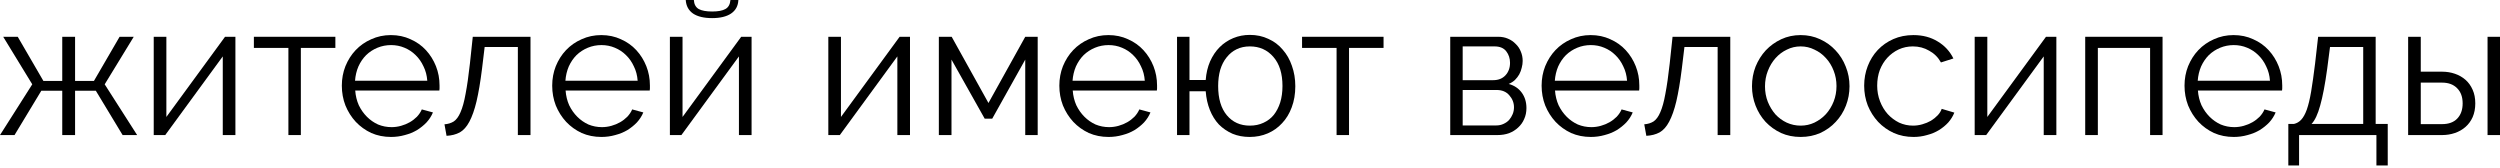 <?xml version="1.0" encoding="UTF-8"?> <svg xmlns="http://www.w3.org/2000/svg" width="955" height="64" viewBox="0 0 955 64" fill="none"> <path d="M6.774 14.051L16.573 30.913H23.779V14.051H28.679V30.913H35.885L45.685 14.051H51.09L39.992 32.21L52.386 51.594H46.838L36.606 34.66H28.679V51.594H23.779V34.66H15.781L5.549 51.594H0L12.322 32.21L1.225 14.051H6.774Z" fill="black"></path> <path d="M63.552 44.676L85.962 14.051H89.926V51.594H85.098V21.546L63.12 51.594H58.724V14.051H63.552V44.676Z" fill="black"></path> <path d="M114.925 51.594H110.17V18.303H96.983V14.051H128.112V18.303H114.925V51.594Z" fill="black"></path> <path d="M149.387 52.315C146.649 52.315 144.127 51.81 141.821 50.801C139.563 49.744 137.593 48.327 135.912 46.55C134.231 44.724 132.909 42.635 131.949 40.281C131.036 37.927 130.58 35.405 130.58 32.715C130.58 30.072 131.036 27.598 131.949 25.293C132.909 22.939 134.207 20.897 135.84 19.168C137.521 17.39 139.515 15.997 141.821 14.988C144.127 13.931 146.625 13.403 149.315 13.403C152.053 13.403 154.551 13.931 156.809 14.988C159.115 15.997 161.084 17.39 162.718 19.168C164.351 20.945 165.624 22.987 166.537 25.293C167.45 27.598 167.906 30.048 167.906 32.642C167.906 33.027 167.906 33.411 167.906 33.795C167.906 34.18 167.882 34.444 167.834 34.588H135.696C135.84 36.606 136.296 38.479 137.065 40.209C137.881 41.89 138.914 43.355 140.163 44.604C141.412 45.853 142.83 46.838 144.415 47.559C146.048 48.231 147.778 48.567 149.603 48.567C150.804 48.567 152.005 48.399 153.206 48.063C154.407 47.727 155.512 47.27 156.521 46.694C157.529 46.117 158.442 45.421 159.259 44.604C160.076 43.739 160.7 42.803 161.132 41.794L165.384 42.947C164.807 44.34 163.991 45.613 162.934 46.766C161.877 47.871 160.652 48.856 159.259 49.72C157.866 50.537 156.328 51.161 154.647 51.594C152.966 52.074 151.212 52.315 149.387 52.315ZM163.222 30.841C163.078 28.823 162.598 26.998 161.781 25.365C161.012 23.683 160.003 22.242 158.754 21.041C157.553 19.84 156.136 18.903 154.503 18.231C152.918 17.558 151.212 17.222 149.387 17.222C147.561 17.222 145.832 17.558 144.199 18.231C142.565 18.903 141.124 19.84 139.875 21.041C138.674 22.242 137.689 23.683 136.921 25.365C136.2 27.046 135.768 28.871 135.624 30.841H163.222Z" fill="black"></path> <path d="M169.79 47.487C171.135 47.391 172.312 47.03 173.321 46.406C174.33 45.733 175.194 44.556 175.915 42.875C176.684 41.145 177.332 38.791 177.861 35.813C178.437 32.835 178.99 28.968 179.518 24.212L180.599 14.051H202.649V51.594H197.821V17.943H185.139L184.13 26.301C183.505 31.297 182.809 35.429 182.04 38.695C181.271 41.914 180.359 44.508 179.302 46.478C178.293 48.399 177.068 49.768 175.627 50.585C174.186 51.354 172.504 51.786 170.583 51.882L169.79 47.487Z" fill="black"></path> <path d="M229.749 52.315C227.011 52.315 224.489 51.81 222.183 50.801C219.925 49.744 217.955 48.327 216.274 46.55C214.593 44.724 213.272 42.635 212.311 40.281C211.398 37.927 210.942 35.405 210.942 32.715C210.942 30.072 211.398 27.598 212.311 25.293C213.272 22.939 214.569 20.897 216.202 19.168C217.883 17.39 219.877 15.997 222.183 14.988C224.489 13.931 226.987 13.403 229.677 13.403C232.415 13.403 234.913 13.931 237.171 14.988C239.477 15.997 241.446 17.39 243.08 19.168C244.713 20.945 245.986 22.987 246.899 25.293C247.812 27.598 248.268 30.048 248.268 32.642C248.268 33.027 248.268 33.411 248.268 33.795C248.268 34.18 248.244 34.444 248.196 34.588H216.058C216.202 36.606 216.658 38.479 217.427 40.209C218.244 41.89 219.276 43.355 220.525 44.604C221.775 45.853 223.192 46.838 224.777 47.559C226.41 48.231 228.14 48.567 229.965 48.567C231.166 48.567 232.367 48.399 233.568 48.063C234.769 47.727 235.874 47.27 236.883 46.694C237.892 46.117 238.804 45.421 239.621 44.604C240.438 43.739 241.062 42.803 241.495 41.794L245.746 42.947C245.169 44.34 244.353 45.613 243.296 46.766C242.239 47.871 241.014 48.856 239.621 49.72C238.228 50.537 236.691 51.161 235.009 51.594C233.328 52.074 231.574 52.315 229.749 52.315ZM243.584 30.841C243.44 28.823 242.96 26.998 242.143 25.365C241.374 23.683 240.366 22.242 239.117 21.041C237.916 19.84 236.498 18.903 234.865 18.231C233.28 17.558 231.574 17.222 229.749 17.222C227.923 17.222 226.194 17.558 224.561 18.231C222.927 18.903 221.486 19.84 220.237 21.041C219.036 22.242 218.051 23.683 217.283 25.365C216.562 27.046 216.13 28.871 215.986 30.841H243.584Z" fill="black"></path> <path d="M282.057 0C281.961 2.258 281.024 3.987 279.247 5.188C277.518 6.341 275.116 6.918 272.041 6.918C268.919 6.918 266.493 6.341 264.763 5.188C263.034 3.987 262.097 2.258 261.953 0H265.051C265.148 1.633 265.772 2.786 266.925 3.459C268.078 4.083 269.783 4.396 272.041 4.396C274.299 4.396 275.98 4.083 277.085 3.459C278.238 2.834 278.887 1.681 279.031 0H282.057ZM260.728 44.676L283.138 14.051H287.101V51.594H282.273V21.546L260.296 51.594H255.9V14.051H260.728V44.676Z" fill="black"></path> <path d="M321.246 44.676L343.656 14.051H347.619V51.594H342.791V21.546L320.813 51.594H316.418V14.051H321.246V44.676Z" fill="black"></path> <path d="M377.591 39.344L391.642 14.051H396.398V51.594H391.642V22.77L379.032 45.325H376.15L363.468 22.77V51.594H358.64V14.051H363.54L377.591 39.344Z" fill="black"></path> <path d="M423.477 52.315C420.738 52.315 418.216 51.81 415.91 50.801C413.653 49.744 411.683 48.327 410.002 46.55C408.32 44.724 406.999 42.635 406.038 40.281C405.126 37.927 404.669 35.405 404.669 32.715C404.669 30.072 405.126 27.598 406.038 25.293C406.999 22.939 408.296 20.897 409.93 19.168C411.611 17.39 413.605 15.997 415.91 14.988C418.216 13.931 420.714 13.403 423.405 13.403C426.143 13.403 428.641 13.931 430.899 14.988C433.204 15.997 435.174 17.39 436.807 19.168C438.441 20.945 439.714 22.987 440.626 25.293C441.539 27.598 441.996 30.048 441.996 32.642C441.996 33.027 441.996 33.411 441.996 33.795C441.996 34.18 441.972 34.444 441.924 34.588H409.785C409.93 36.606 410.386 38.479 411.155 40.209C411.971 41.89 413.004 43.355 414.253 44.604C415.502 45.853 416.919 46.838 418.505 47.559C420.138 48.231 421.867 48.567 423.693 48.567C424.894 48.567 426.095 48.399 427.296 48.063C428.497 47.727 429.602 47.27 430.61 46.694C431.619 46.117 432.532 45.421 433.349 44.604C434.165 43.739 434.79 42.803 435.222 41.794L439.474 42.947C438.897 44.34 438.08 45.613 437.024 46.766C435.967 47.871 434.742 48.856 433.349 49.72C431.955 50.537 430.418 51.161 428.737 51.594C427.055 52.074 425.302 52.315 423.477 52.315ZM437.312 30.841C437.168 28.823 436.687 26.998 435.871 25.365C435.102 23.683 434.093 22.242 432.844 21.041C431.643 19.84 430.226 18.903 428.593 18.231C427.007 17.558 425.302 17.222 423.477 17.222C421.651 17.222 419.922 17.558 418.288 18.231C416.655 18.903 415.214 19.84 413.965 21.041C412.764 22.242 411.779 23.683 411.01 25.365C410.29 27.046 409.858 28.871 409.713 30.841H437.312Z" fill="black"></path> <path d="M460.581 30.553C460.773 27.959 461.325 25.605 462.238 23.491C463.199 21.329 464.424 19.504 465.913 18.015C467.402 16.525 469.131 15.373 471.101 14.556C473.071 13.739 475.184 13.331 477.442 13.331C480.036 13.331 482.39 13.835 484.504 14.844C486.666 15.805 488.491 17.174 489.98 18.951C491.518 20.681 492.695 22.747 493.511 25.148C494.376 27.55 494.808 30.145 494.808 32.931C494.808 35.909 494.352 38.599 493.439 41.001C492.574 43.355 491.35 45.373 489.764 47.054C488.227 48.736 486.401 50.033 484.288 50.945C482.174 51.858 479.868 52.315 477.37 52.315C474.968 52.315 472.782 51.906 470.813 51.09C468.843 50.225 467.114 49.048 465.625 47.559C464.183 46.021 463.031 44.172 462.166 42.01C461.301 39.848 460.773 37.47 460.581 34.876H454.383V51.594H449.628V14.051H454.383V30.553H460.581ZM465.336 32.859C465.336 37.663 466.441 41.386 468.651 44.028C470.861 46.67 473.791 47.991 477.442 47.991C479.364 47.991 481.093 47.631 482.63 46.91C484.216 46.19 485.537 45.181 486.594 43.884C487.65 42.538 488.467 40.953 489.044 39.128C489.62 37.254 489.908 35.165 489.908 32.859C489.908 28.103 488.755 24.404 486.45 21.762C484.144 19.072 481.141 17.726 477.442 17.726C475.569 17.726 473.887 18.087 472.398 18.807C470.909 19.528 469.636 20.561 468.579 21.906C467.522 23.203 466.705 24.788 466.129 26.662C465.601 28.535 465.336 30.601 465.336 32.859Z" fill="black"></path> <path d="M515.329 51.594H510.573V18.303H497.386V14.051H528.515V18.303H515.329V51.594Z" fill="black"></path> <path d="M572.364 14.051C573.709 14.051 574.934 14.292 576.039 14.772C577.192 15.252 578.177 15.925 578.993 16.79C579.858 17.606 580.507 18.567 580.939 19.672C581.419 20.777 581.66 21.978 581.66 23.275C581.66 24.14 581.54 25.004 581.299 25.869C581.107 26.734 580.795 27.574 580.363 28.391C579.93 29.16 579.378 29.88 578.705 30.553C578.033 31.177 577.24 31.682 576.327 32.066C578.441 32.642 580.098 33.747 581.299 35.381C582.5 37.014 583.101 38.984 583.101 41.289C583.101 42.827 582.813 44.22 582.236 45.469C581.708 46.718 580.939 47.799 579.93 48.712C578.969 49.624 577.817 50.345 576.471 50.873C575.126 51.354 573.661 51.594 572.076 51.594H553.989V14.051H572.364ZM570.419 30.625C572.388 30.625 573.949 30 575.102 28.751C576.255 27.502 576.832 25.917 576.832 23.995C576.832 22.314 576.351 20.849 575.391 19.6C574.43 18.351 572.941 17.726 570.923 17.726H558.745V30.625H570.419ZM571.571 47.919C572.58 47.919 573.493 47.727 574.31 47.342C575.174 46.958 575.895 46.454 576.471 45.829C577.048 45.157 577.504 44.412 577.841 43.595C578.177 42.779 578.345 41.914 578.345 41.001C578.345 39.272 577.744 37.735 576.543 36.389C575.391 35.044 573.781 34.372 571.716 34.372H558.745V47.919H571.571Z" fill="black"></path> <path d="M607.704 52.315C604.966 52.315 602.444 51.81 600.138 50.801C597.88 49.744 595.911 48.327 594.229 46.55C592.548 44.724 591.227 42.635 590.266 40.281C589.353 37.927 588.897 35.405 588.897 32.715C588.897 30.072 589.353 27.598 590.266 25.293C591.227 22.939 592.524 20.897 594.157 19.168C595.839 17.39 597.832 15.997 600.138 14.988C602.444 13.931 604.942 13.403 607.632 13.403C610.371 13.403 612.869 13.931 615.126 14.988C617.432 15.997 619.402 17.39 621.035 19.168C622.668 20.945 623.942 22.987 624.854 25.293C625.767 27.598 626.223 30.048 626.223 32.642C626.223 33.027 626.223 33.411 626.223 33.795C626.223 34.18 626.199 34.444 626.151 34.588H594.013C594.157 36.606 594.614 38.479 595.382 40.209C596.199 41.89 597.232 43.355 598.481 44.604C599.73 45.853 601.147 46.838 602.732 47.559C604.366 48.231 606.095 48.567 607.92 48.567C609.121 48.567 610.322 48.399 611.523 48.063C612.724 47.727 613.829 47.27 614.838 46.694C615.847 46.117 616.76 45.421 617.576 44.604C618.393 43.739 619.017 42.803 619.45 41.794L623.701 42.947C623.125 44.34 622.308 45.613 621.251 46.766C620.194 47.871 618.969 48.856 617.576 49.72C616.183 50.537 614.646 51.161 612.965 51.594C611.283 52.074 609.53 52.315 607.704 52.315ZM621.54 30.841C621.395 28.823 620.915 26.998 620.098 25.365C619.33 23.683 618.321 22.242 617.072 21.041C615.871 19.84 614.454 18.903 612.82 18.231C611.235 17.558 609.53 17.222 607.704 17.222C605.879 17.222 604.149 17.558 602.516 18.231C600.883 18.903 599.442 19.84 598.193 21.041C596.992 22.242 596.007 23.683 595.238 25.365C594.518 27.046 594.085 28.871 593.941 30.841H621.54Z" fill="black"></path> <path d="M628.108 47.487C629.453 47.391 630.63 47.03 631.638 46.406C632.647 45.733 633.512 44.556 634.233 42.875C635.001 41.145 635.65 38.791 636.178 35.813C636.755 32.835 637.307 28.968 637.835 24.212L638.916 14.051H660.966V51.594H656.138V17.943H643.456L642.447 26.301C641.823 31.297 641.126 35.429 640.358 38.695C639.589 41.914 638.676 44.508 637.619 46.478C636.61 48.399 635.385 49.768 633.944 50.585C632.503 51.354 630.822 51.786 628.9 51.882L628.108 47.487Z" fill="black"></path> <path d="M687.85 52.315C685.112 52.315 682.614 51.81 680.356 50.801C678.098 49.744 676.129 48.327 674.447 46.55C672.814 44.772 671.541 42.707 670.628 40.353C669.716 37.999 669.259 35.525 669.259 32.931C669.259 30.289 669.716 27.791 670.628 25.437C671.589 23.083 672.886 21.017 674.519 19.24C676.201 17.462 678.17 16.045 680.428 14.988C682.686 13.931 685.16 13.403 687.85 13.403C690.54 13.403 693.014 13.931 695.272 14.988C697.578 16.045 699.548 17.462 701.181 19.24C702.862 21.017 704.159 23.083 705.072 25.437C706.033 27.791 706.513 30.289 706.513 32.931C706.513 35.525 706.057 37.999 705.144 40.353C704.232 42.707 702.935 44.772 701.253 46.55C699.62 48.327 697.65 49.744 695.344 50.801C693.087 51.81 690.588 52.315 687.85 52.315ZM674.231 33.003C674.231 35.117 674.592 37.086 675.312 38.912C676.033 40.689 676.993 42.274 678.194 43.667C679.443 45.013 680.885 46.069 682.518 46.838C684.199 47.607 685.977 47.991 687.85 47.991C689.724 47.991 691.477 47.607 693.111 46.838C694.792 46.021 696.257 44.941 697.506 43.595C698.755 42.202 699.74 40.593 700.461 38.767C701.181 36.942 701.541 34.972 701.541 32.859C701.541 30.793 701.181 28.847 700.461 27.022C699.74 25.148 698.755 23.539 697.506 22.194C696.257 20.801 694.792 19.72 693.111 18.951C691.477 18.135 689.724 17.726 687.85 17.726C685.977 17.726 684.223 18.135 682.59 18.951C680.957 19.72 679.515 20.801 678.266 22.194C677.017 23.587 676.033 25.221 675.312 27.094C674.592 28.919 674.231 30.889 674.231 33.003Z" fill="black"></path> <path d="M712.114 32.715C712.114 30.072 712.571 27.574 713.483 25.221C714.396 22.867 715.669 20.825 717.302 19.096C718.984 17.318 720.977 15.925 723.283 14.916C725.589 13.907 728.135 13.403 730.922 13.403C734.476 13.403 737.575 14.22 740.217 15.853C742.859 17.438 744.853 19.6 746.198 22.338L741.442 23.851C740.385 21.93 738.896 20.441 736.974 19.384C735.101 18.279 733.011 17.726 730.705 17.726C728.784 17.726 726.982 18.111 725.301 18.879C723.668 19.648 722.226 20.705 720.977 22.05C719.776 23.347 718.816 24.908 718.095 26.734C717.423 28.559 717.086 30.553 717.086 32.715C717.086 34.828 717.447 36.822 718.167 38.695C718.888 40.569 719.873 42.202 721.122 43.595C722.371 44.941 723.812 46.021 725.445 46.838C727.126 47.607 728.904 47.991 730.777 47.991C731.978 47.991 733.155 47.823 734.308 47.487C735.509 47.15 736.614 46.694 737.623 46.117C738.632 45.493 739.497 44.796 740.217 44.028C740.938 43.259 741.442 42.443 741.73 41.578L746.558 43.019C746.03 44.364 745.261 45.613 744.252 46.766C743.244 47.871 742.043 48.856 740.649 49.72C739.304 50.537 737.791 51.161 736.11 51.594C734.476 52.074 732.771 52.315 730.994 52.315C728.255 52.315 725.733 51.81 723.427 50.801C721.122 49.744 719.128 48.327 717.447 46.55C715.765 44.724 714.444 42.635 713.483 40.281C712.571 37.927 712.114 35.405 712.114 32.715Z" fill="black"></path> <path d="M759.156 44.676L781.566 14.051H785.53V51.594H780.702V21.546L758.724 51.594H754.328V14.051H759.156V44.676Z" fill="black"></path> <path d="M826.094 51.594H821.338V18.303H801.378V51.594H796.55V14.051H826.094V51.594Z" fill="black"></path> <path d="M853.294 52.315C850.556 52.315 848.034 51.81 845.728 50.801C843.47 49.744 841.501 48.327 839.819 46.55C838.138 44.724 836.817 42.635 835.856 40.281C834.943 37.927 834.487 35.405 834.487 32.715C834.487 30.072 834.943 27.598 835.856 25.293C836.817 22.939 838.114 20.897 839.747 19.168C841.429 17.39 843.422 15.997 845.728 14.988C848.034 13.931 850.532 13.403 853.222 13.403C855.961 13.403 858.459 13.931 860.716 14.988C863.022 15.997 864.992 17.39 866.625 19.168C868.258 20.945 869.532 22.987 870.444 25.293C871.357 27.598 871.813 30.048 871.813 32.642C871.813 33.027 871.813 33.411 871.813 33.795C871.813 34.18 871.789 34.444 871.741 34.588H839.603C839.747 36.606 840.204 38.479 840.972 40.209C841.789 41.89 842.822 43.355 844.071 44.604C845.32 45.853 846.737 46.838 848.322 47.559C849.956 48.231 851.685 48.567 853.51 48.567C854.711 48.567 855.912 48.399 857.113 48.063C858.314 47.727 859.419 47.27 860.428 46.694C861.437 46.117 862.35 45.421 863.166 44.604C863.983 43.739 864.608 42.803 865.04 41.794L869.291 42.947C868.715 44.34 867.898 45.613 866.841 46.766C865.784 47.871 864.56 48.856 863.166 49.72C861.773 50.537 860.236 51.161 858.555 51.594C856.873 52.074 855.12 52.315 853.294 52.315ZM867.13 30.841C866.985 28.823 866.505 26.998 865.688 25.365C864.92 23.683 863.911 22.242 862.662 21.041C861.461 19.84 860.044 18.903 858.41 18.231C856.825 17.558 855.12 17.222 853.294 17.222C851.469 17.222 849.739 17.558 848.106 18.231C846.473 18.903 845.032 19.84 843.783 21.041C842.582 22.242 841.597 23.683 840.828 25.365C840.108 27.046 839.675 28.871 839.531 30.841H867.13Z" fill="black"></path> <path d="M874.14 47.342H876.302C877.359 47.102 878.271 46.574 879.04 45.757C879.857 44.892 880.577 43.595 881.202 41.866C881.826 40.089 882.379 37.783 882.859 34.948C883.34 32.066 883.844 28.487 884.372 24.212L885.525 14.051H907.503V47.342H912.115V63.195H907.791V51.594H878.247V63.195H874.14V47.342ZM902.747 47.342V17.943H890.065L888.984 26.301C888.167 32.258 887.279 36.918 886.318 40.281C885.405 43.643 884.3 45.997 883.003 47.342H902.747Z" fill="black"></path> <path d="M919.908 14.051H924.736V27.382H932.878C934.608 27.382 936.241 27.646 937.778 28.175C939.316 28.703 940.661 29.472 941.814 30.481C942.967 31.49 943.879 32.763 944.552 34.3C945.224 35.789 945.561 37.519 945.561 39.488C945.561 41.458 945.224 43.211 944.552 44.748C943.879 46.237 942.967 47.487 941.814 48.495C940.661 49.504 939.316 50.273 937.778 50.801C936.241 51.33 934.608 51.594 932.878 51.594H919.908V14.051ZM950.245 14.051H955V51.594H950.245V14.051ZM932.878 47.414C935.376 47.414 937.298 46.718 938.643 45.325C940.036 43.884 940.733 41.938 940.733 39.488C940.733 37.038 940.036 35.117 938.643 33.723C937.25 32.282 935.328 31.562 932.878 31.562H924.736V47.414H932.878Z" fill="black"></path> </svg> 